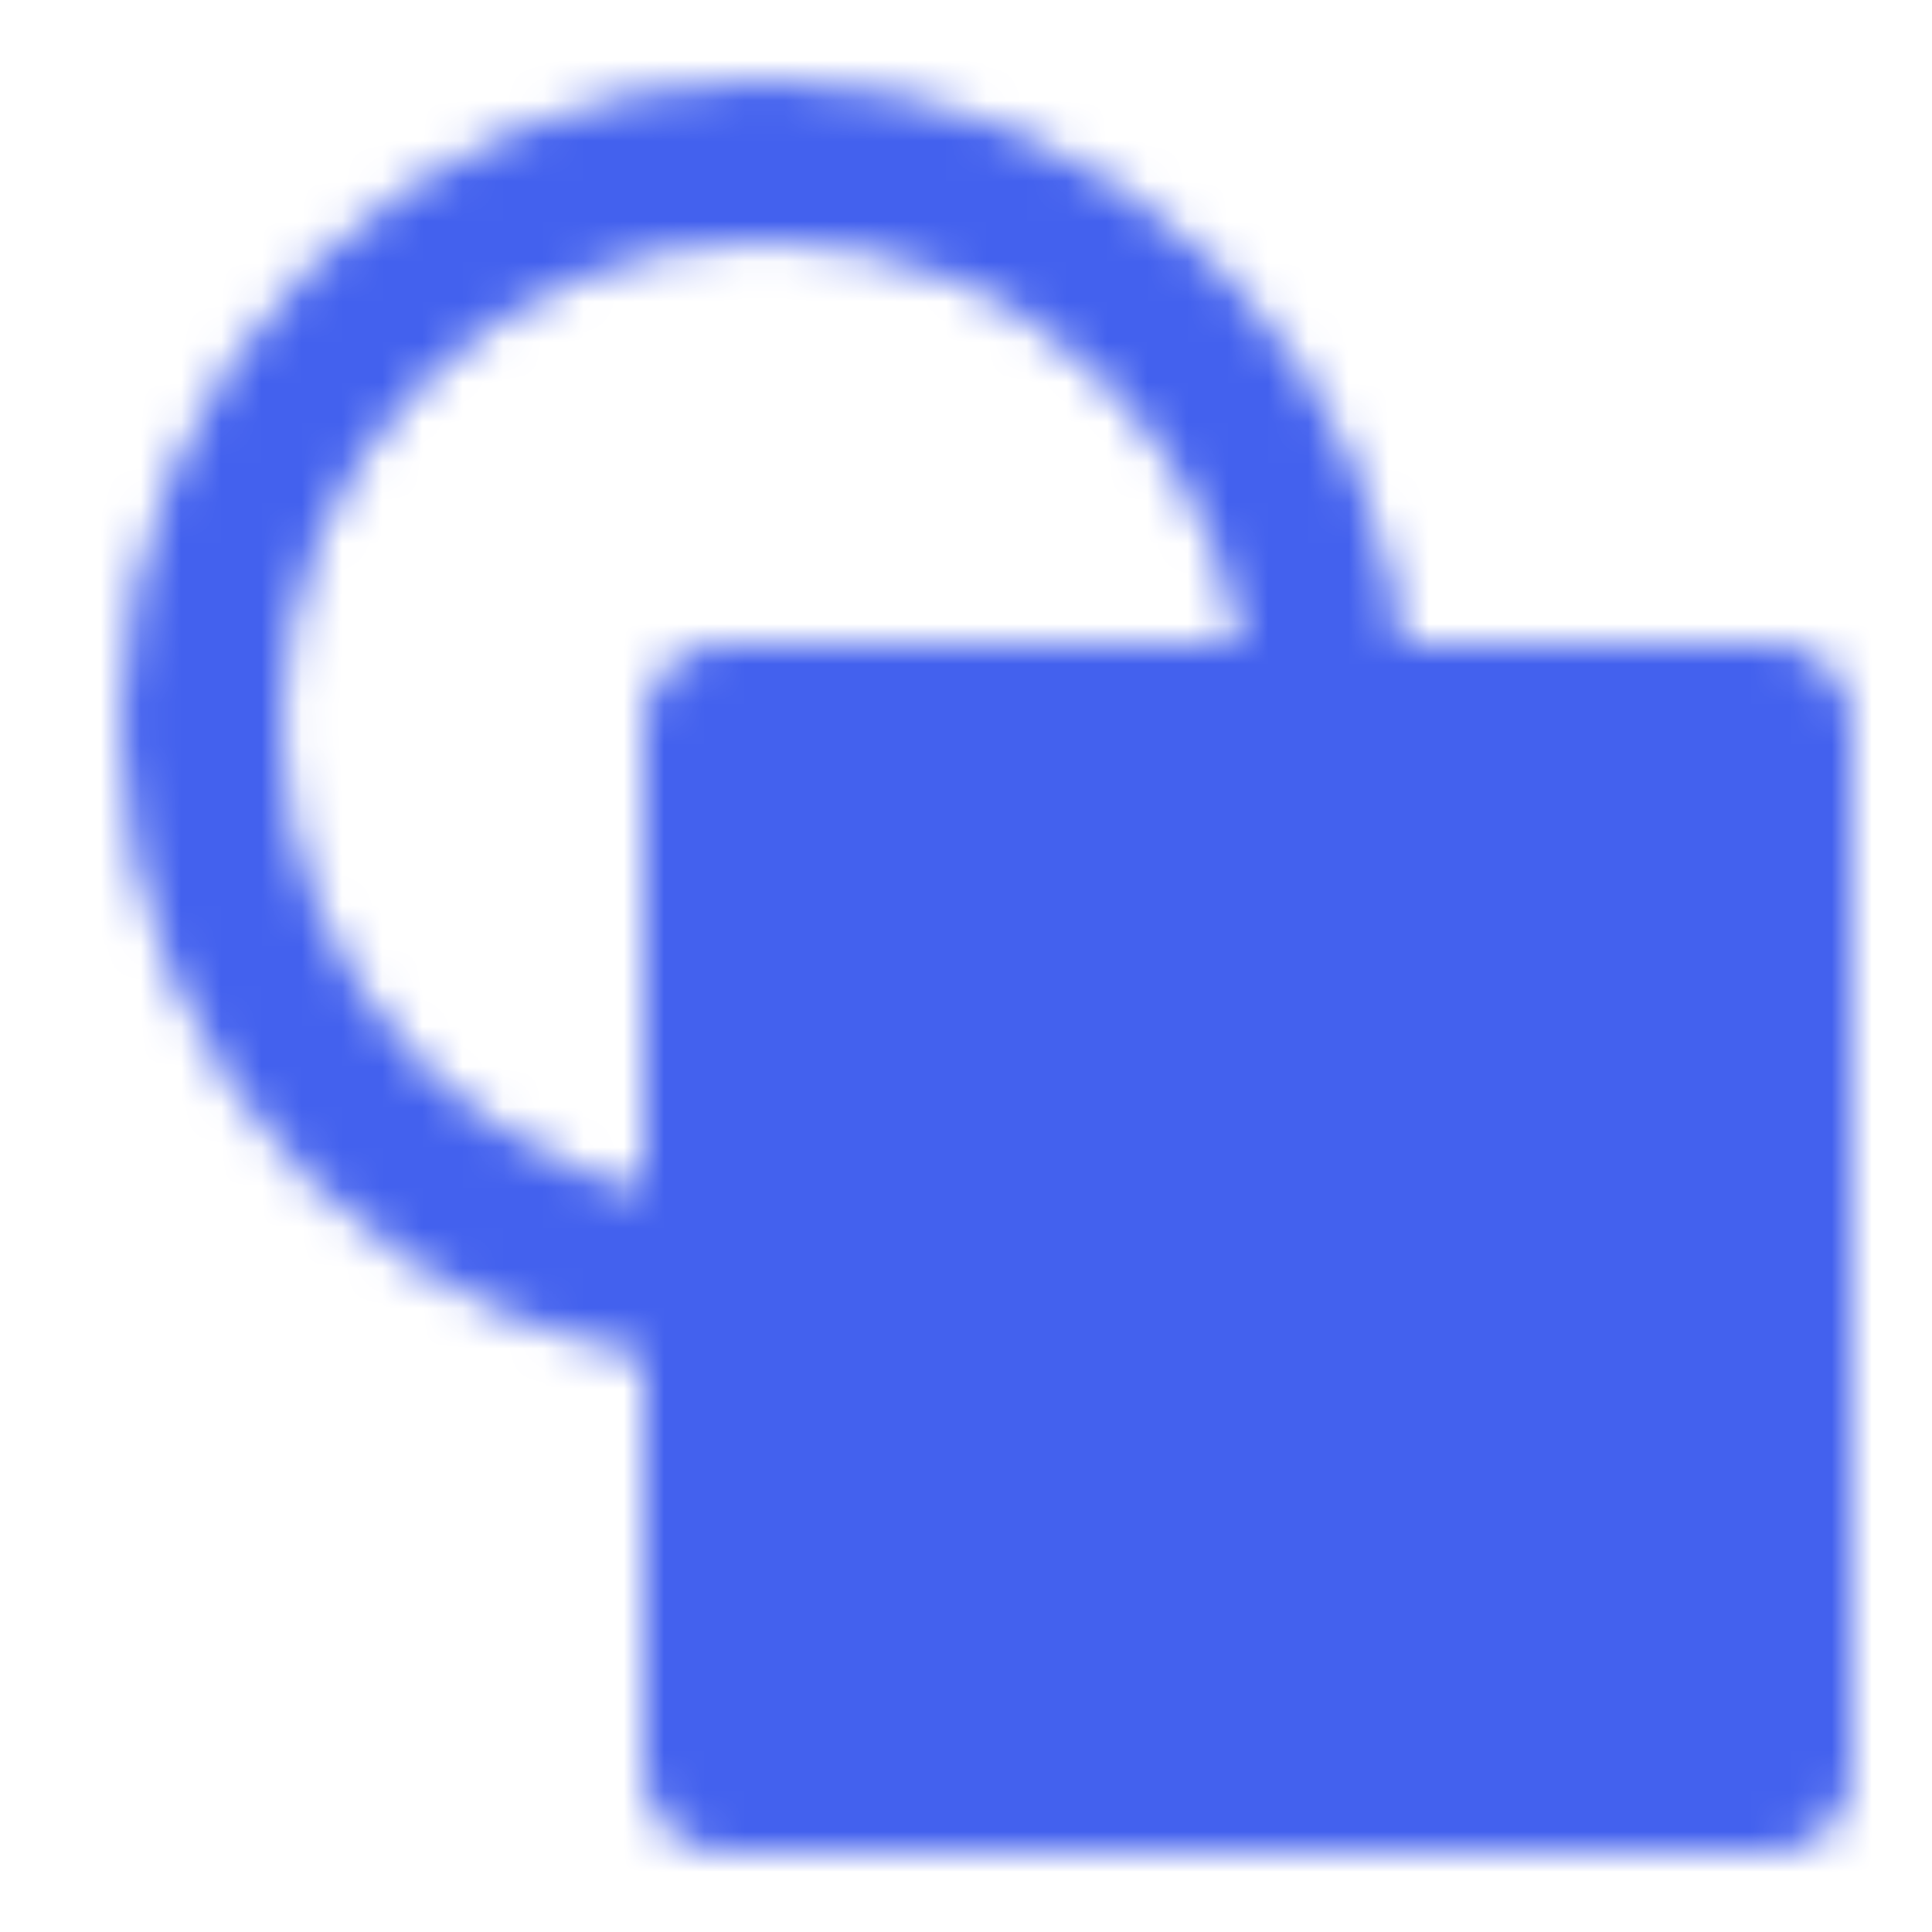 <?xml version="1.0" encoding="UTF-8"?> <svg xmlns="http://www.w3.org/2000/svg" width="1em" height="1em" viewBox="0 0 48 48"><mask id="ipSGraphicDesign0"><g fill="none" stroke="#fff" stroke-linejoin="round" stroke-width="4"><path d="M19 32c-7.732 0-14-6.268-14-14S11.268 4 19 4s14 6.268 14 14"></path><path fill="#fff" d="M44 18H18v26h26V18Z"></path></g></mask><path fill="#4361ee" d="M0 0h48v48H0z" mask="url(#ipSGraphicDesign0)"></path></svg> 